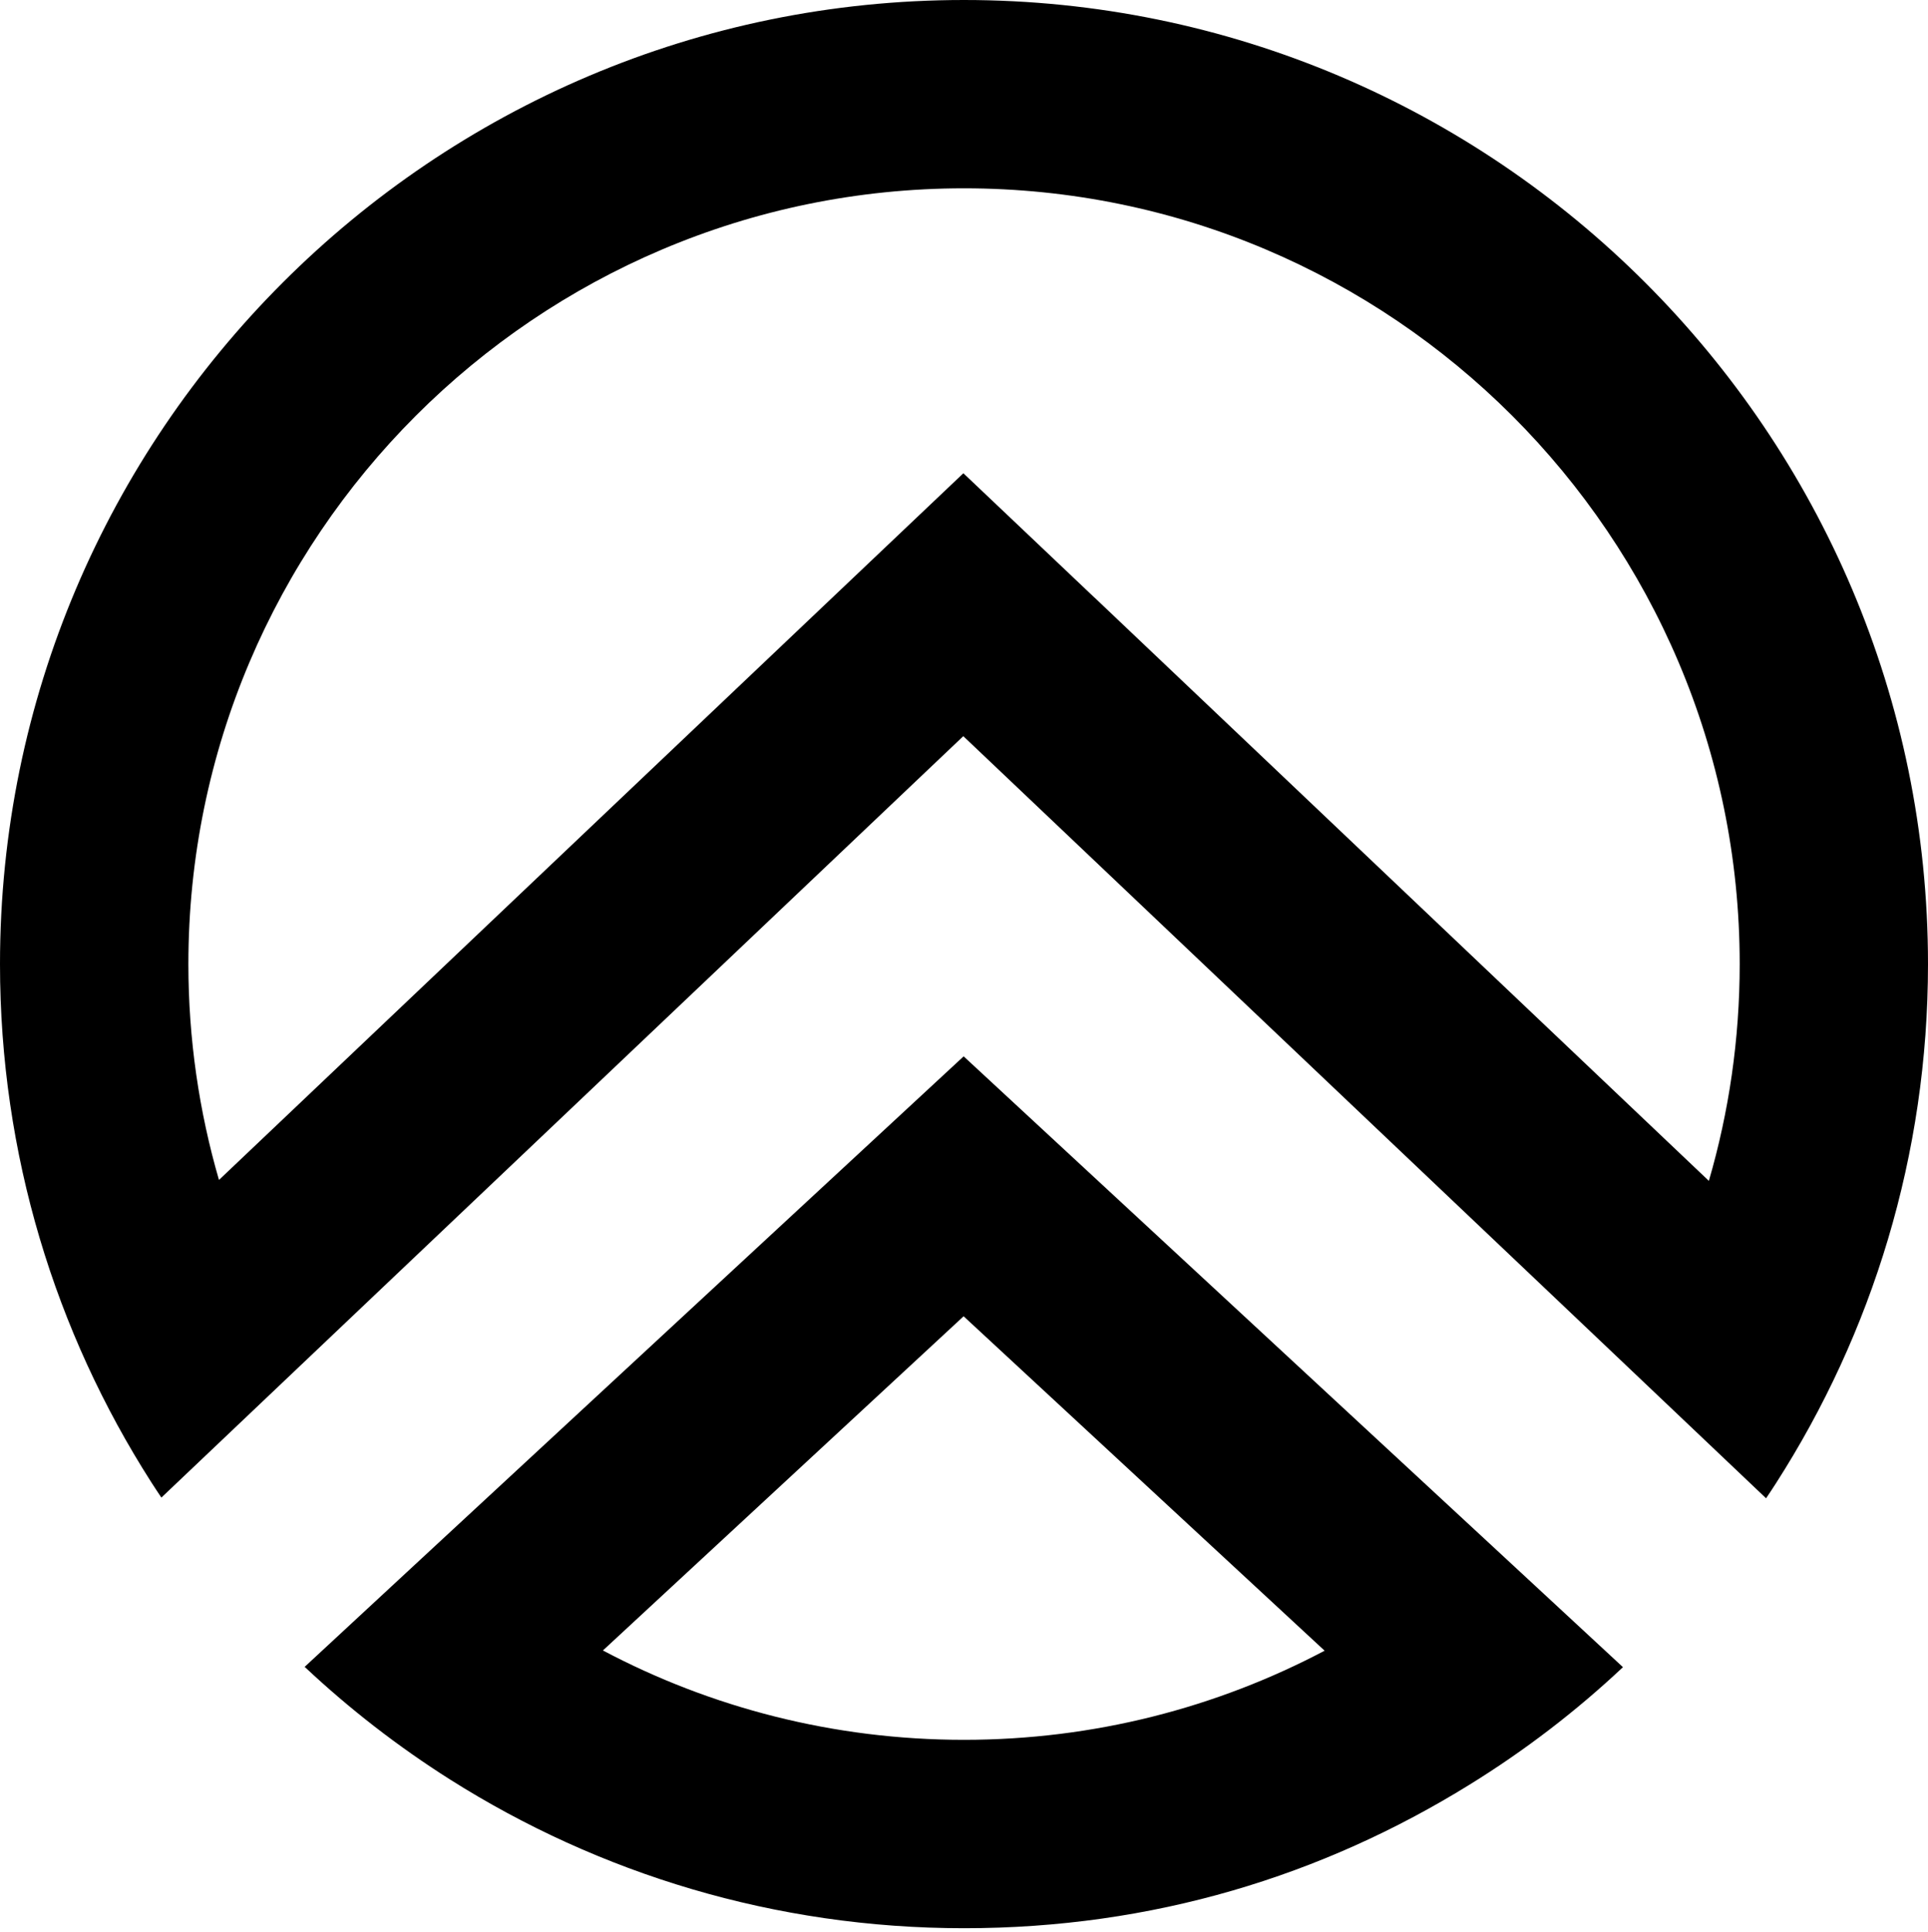 <svg xmlns="http://www.w3.org/2000/svg" width="500" height="501" viewBox="0 0 500 501" fill="none"><path d="M249.899 273.941L114.932 398.951L79.009 432.243C90.606 443.131 103.234 452.926 116.733 461.467C155.327 485.874 201.044 500.02 250 500.02C298.956 500.02 342.933 486.42 381.061 462.823C395.349 453.999 408.707 443.779 420.89 432.324L384.967 399.032L249.899 273.921V273.941ZM250 451.166C216.203 451.166 184.328 442.807 156.359 427.993L249.899 341.334L343.52 428.054C315.571 442.807 283.737 451.166 250 451.166Z" fill="black"></path><path d="M250 0C112.139 0 0 112.139 0 250C0 299.381 14.389 345.483 39.201 384.32C40.071 385.676 40.962 387.032 41.852 388.347L77.916 354.105L249.818 190.905L421.942 354.287L458.006 388.529C458.876 387.254 459.726 385.959 460.556 384.664C485.51 345.766 500 299.523 500 250C500 112.139 387.841 0 249.98 0H250ZM283.899 155.023L249.838 122.723L215.798 155.023L56.788 305.979C51.627 288.21 48.855 269.408 48.855 249.98C48.855 139.055 139.096 48.834 250 48.834C360.904 48.834 451.166 139.055 451.166 249.98C451.166 269.51 448.373 288.371 443.172 306.221L283.899 155.003V155.023Z" fill="black"></path></svg>